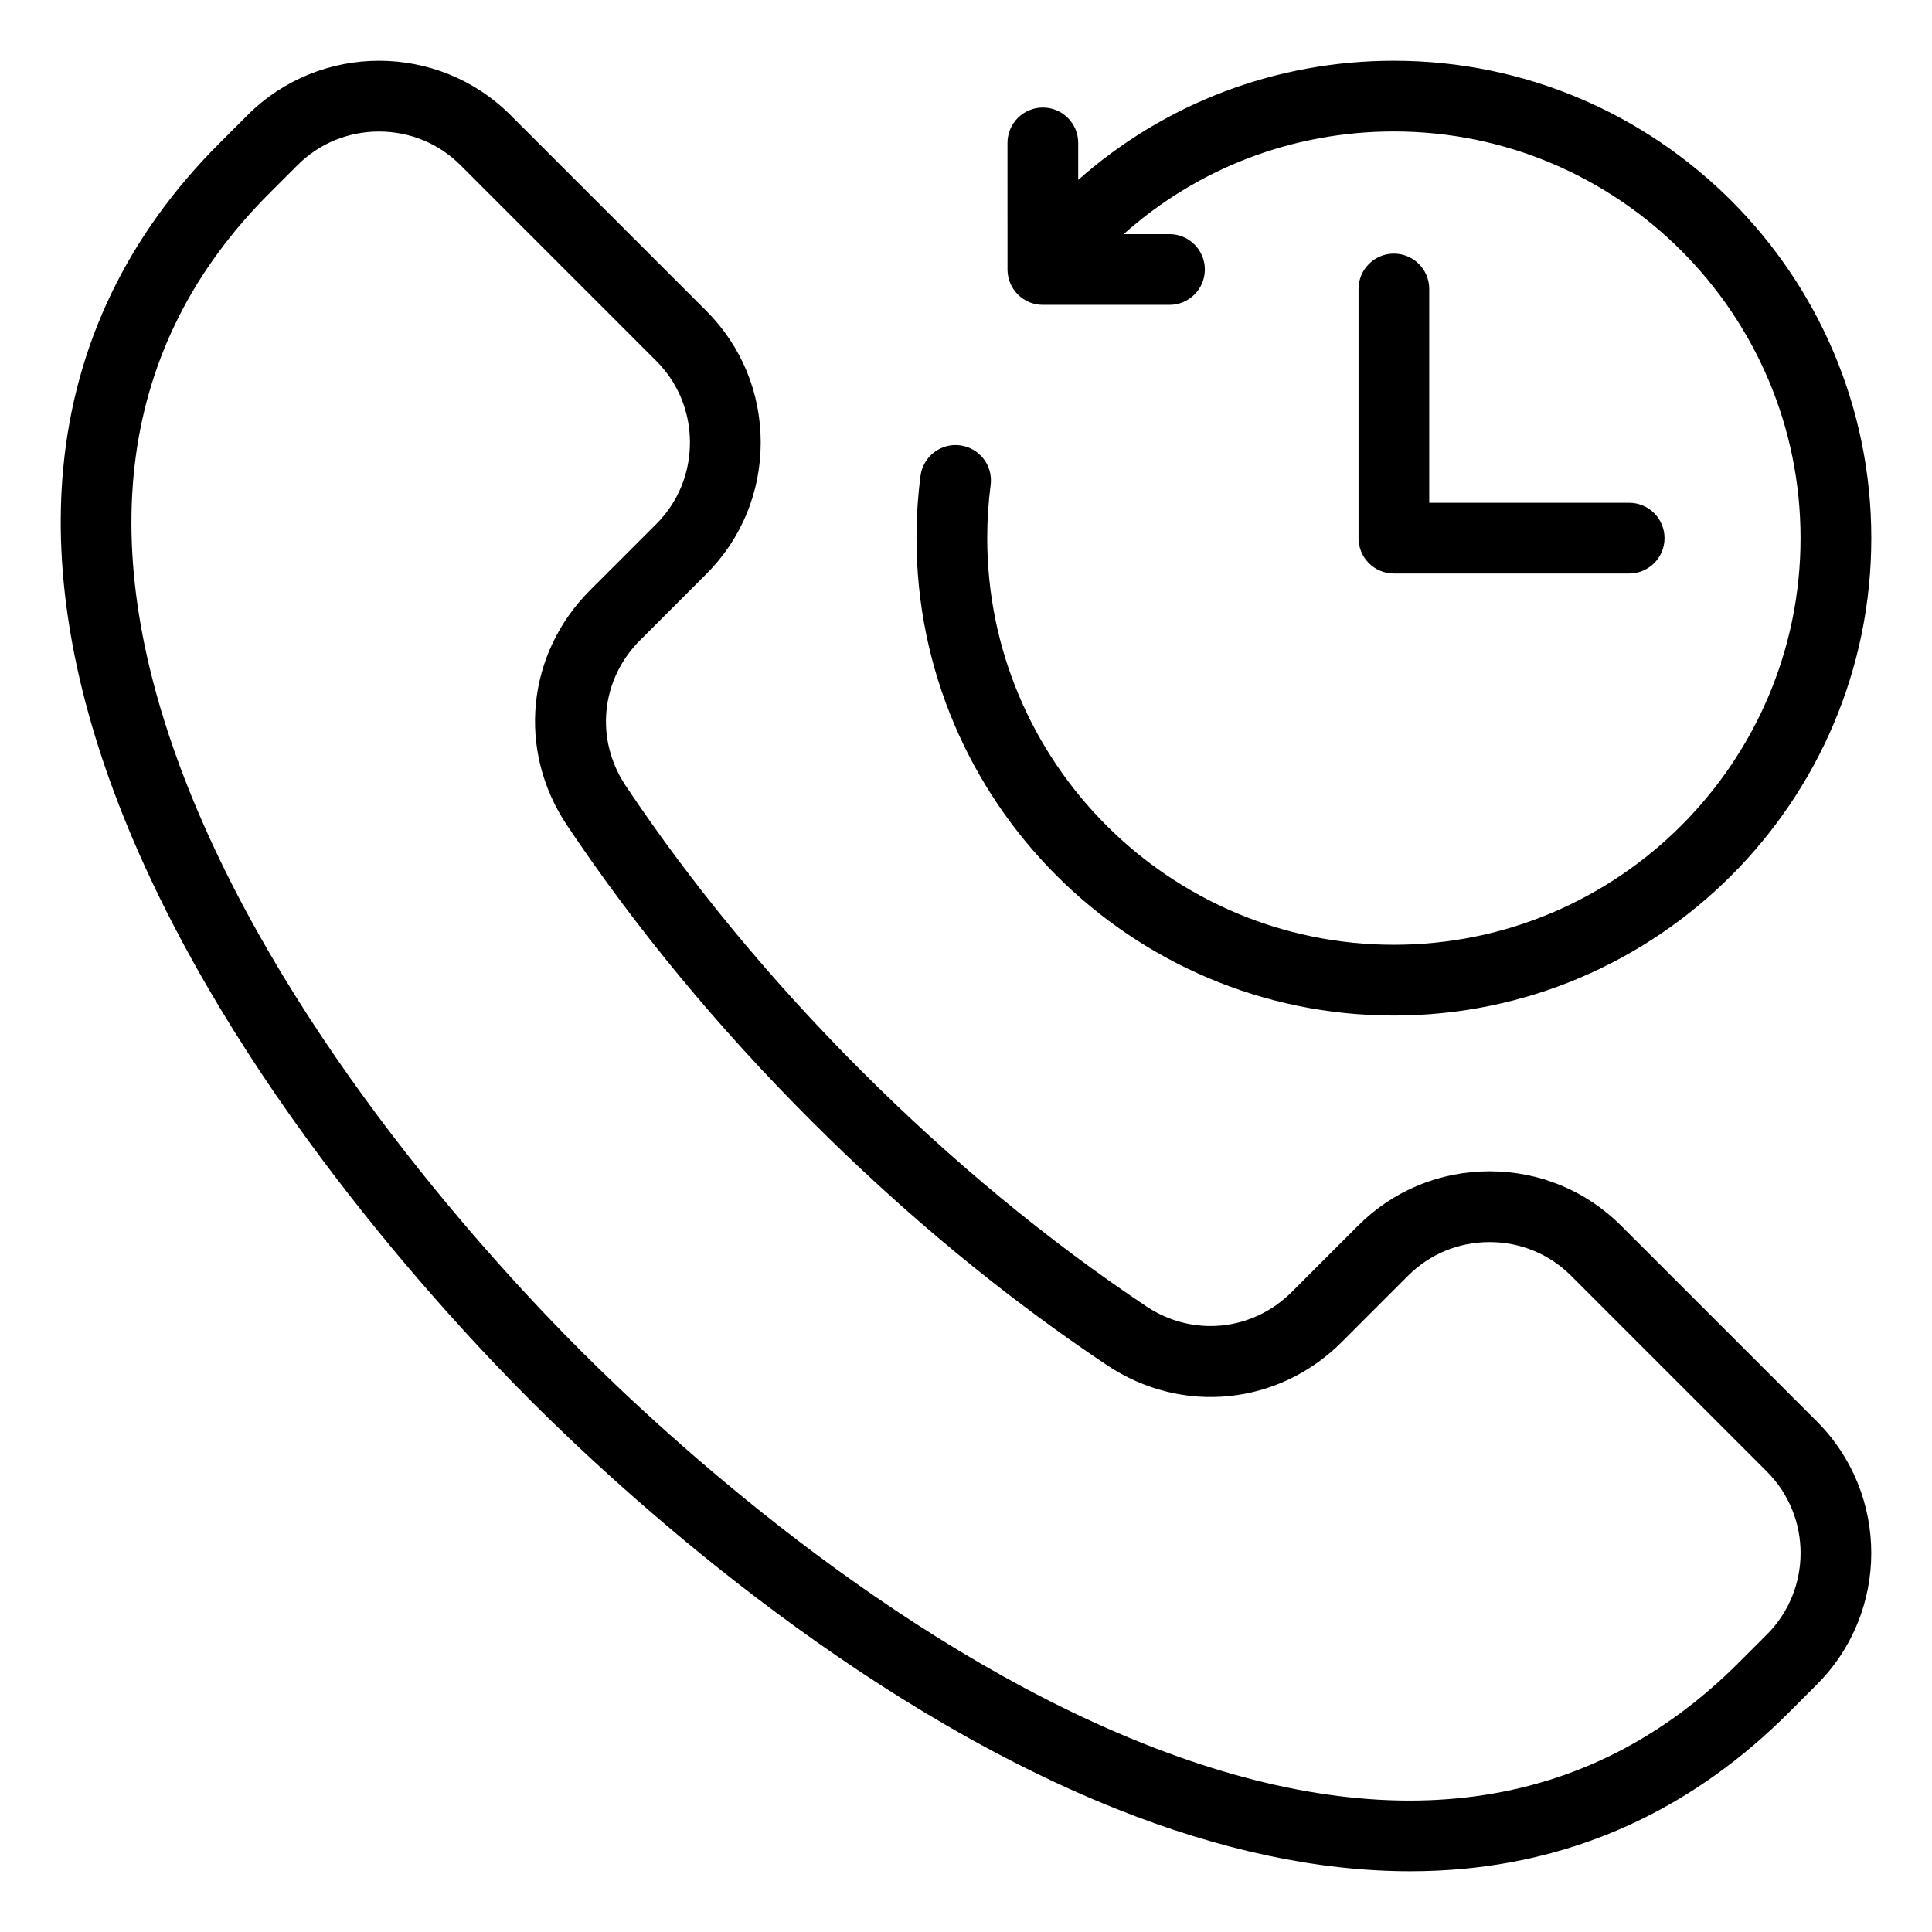 <?xml version="1.0" encoding="UTF-8"?>
<!-- Uploaded to: ICON Repo, www.svgrepo.com, Generator: ICON Repo Mixer Tools -->
<svg fill="#000000" width="800px" height="800px" version="1.1" viewBox="144 144 512 512" xmlns="http://www.w3.org/2000/svg">
 <path d="m625.5 520.71-51.898-51.898c-9.289-9.289-21.664-14.406-34.848-14.406s-25.562 5.117-34.848 14.406l-17.574 17.574c-10.434 10.434-26.293 11.996-38.562 3.801-26.188-17.496-51.598-38.5-75.523-62.426-23.926-23.926-44.93-49.332-62.426-75.523-8.199-12.27-6.641-28.129 3.801-38.562l17.574-17.574c9.289-9.289 14.402-21.664 14.402-34.848s-5.117-25.562-14.402-34.852l-51.898-51.891c-19.219-19.219-50.48-19.219-69.699 0l-7.496 7.496c-24.359 24.359-38.273 53.34-41.348 86.125-2.644 28.121 2.715 59.133 15.93 92.156 28.246 70.617 84.965 131.91 108.04 154.99 23.078 23.078 84.367 79.805 154.99 108.04 27.574 11.027 53.734 16.582 77.992 16.582 4.797 0 9.523-0.215 14.168-0.652 32.789-3.074 61.77-16.988 86.125-41.348l7.496-7.496c19.215-19.207 19.215-50.477 0.004-69.695zm-13.258 56.449-7.496 7.496c-40.047 40.047-93.23 47.199-158.07 21.266-67.395-26.957-126.44-81.637-148.7-103.89-22.258-22.254-76.938-81.301-103.89-148.7-25.938-64.844-18.777-118.03 21.266-158.07l7.496-7.496c5.746-5.746 13.418-8.91 21.594-8.91s15.848 3.164 21.594 8.918l51.898 51.898c5.746 5.746 8.91 13.418 8.91 21.594 0 8.176-3.164 15.848-8.91 21.594l-17.574 17.574c-16.84 16.84-19.359 42.43-6.129 62.23 18.18 27.211 39.969 53.578 64.754 78.363 24.793 24.793 51.156 46.582 78.367 64.754 19.801 13.23 45.391 10.711 62.23-6.129l17.574-17.574c5.746-5.746 13.418-8.91 21.594-8.91 8.176 0 15.848 3.164 21.594 8.91l51.898 51.898c11.91 11.902 11.91 31.277 0 43.188zm-225.36-290.55c0-5.519 0.355-11.074 1.066-16.504 0.668-5.133 5.367-8.754 10.5-8.082 5.133 0.668 8.75 5.367 8.082 10.5-0.605 4.633-0.906 9.371-0.906 14.082 0 59.422 48.344 107.77 107.77 107.77 59.422 0 107.77-48.344 107.77-107.77 0-59.422-48.344-107.77-107.77-107.77-26.816 0-52.051 9.746-71.613 27.215h12.145c5.176 0 9.371 4.191 9.371 9.371s-4.199 9.371-9.371 9.371h-33.555c-5.176 0-9.371-4.191-9.371-9.371l-0.008-33.551c0-5.176 4.199-9.371 9.371-9.371 5.176 0 9.371 4.191 9.371 9.371v9.809c22.906-20.277 52.363-31.582 83.66-31.582 69.758 0 126.52 56.754 126.52 126.51 0 69.762-56.754 126.52-126.52 126.52-69.762 0.004-126.51-56.75-126.51-126.51zm135.88-66.023v56.656h52.984c5.176 0 9.371 4.191 9.371 9.371 0 5.176-4.199 9.371-9.371 9.371l-62.352 0.004c-5.176 0-9.371-4.191-9.371-9.371v-66.031c0-5.176 4.199-9.371 9.371-9.371 5.176-0.004 9.367 4.195 9.367 9.371z"/>
</svg>